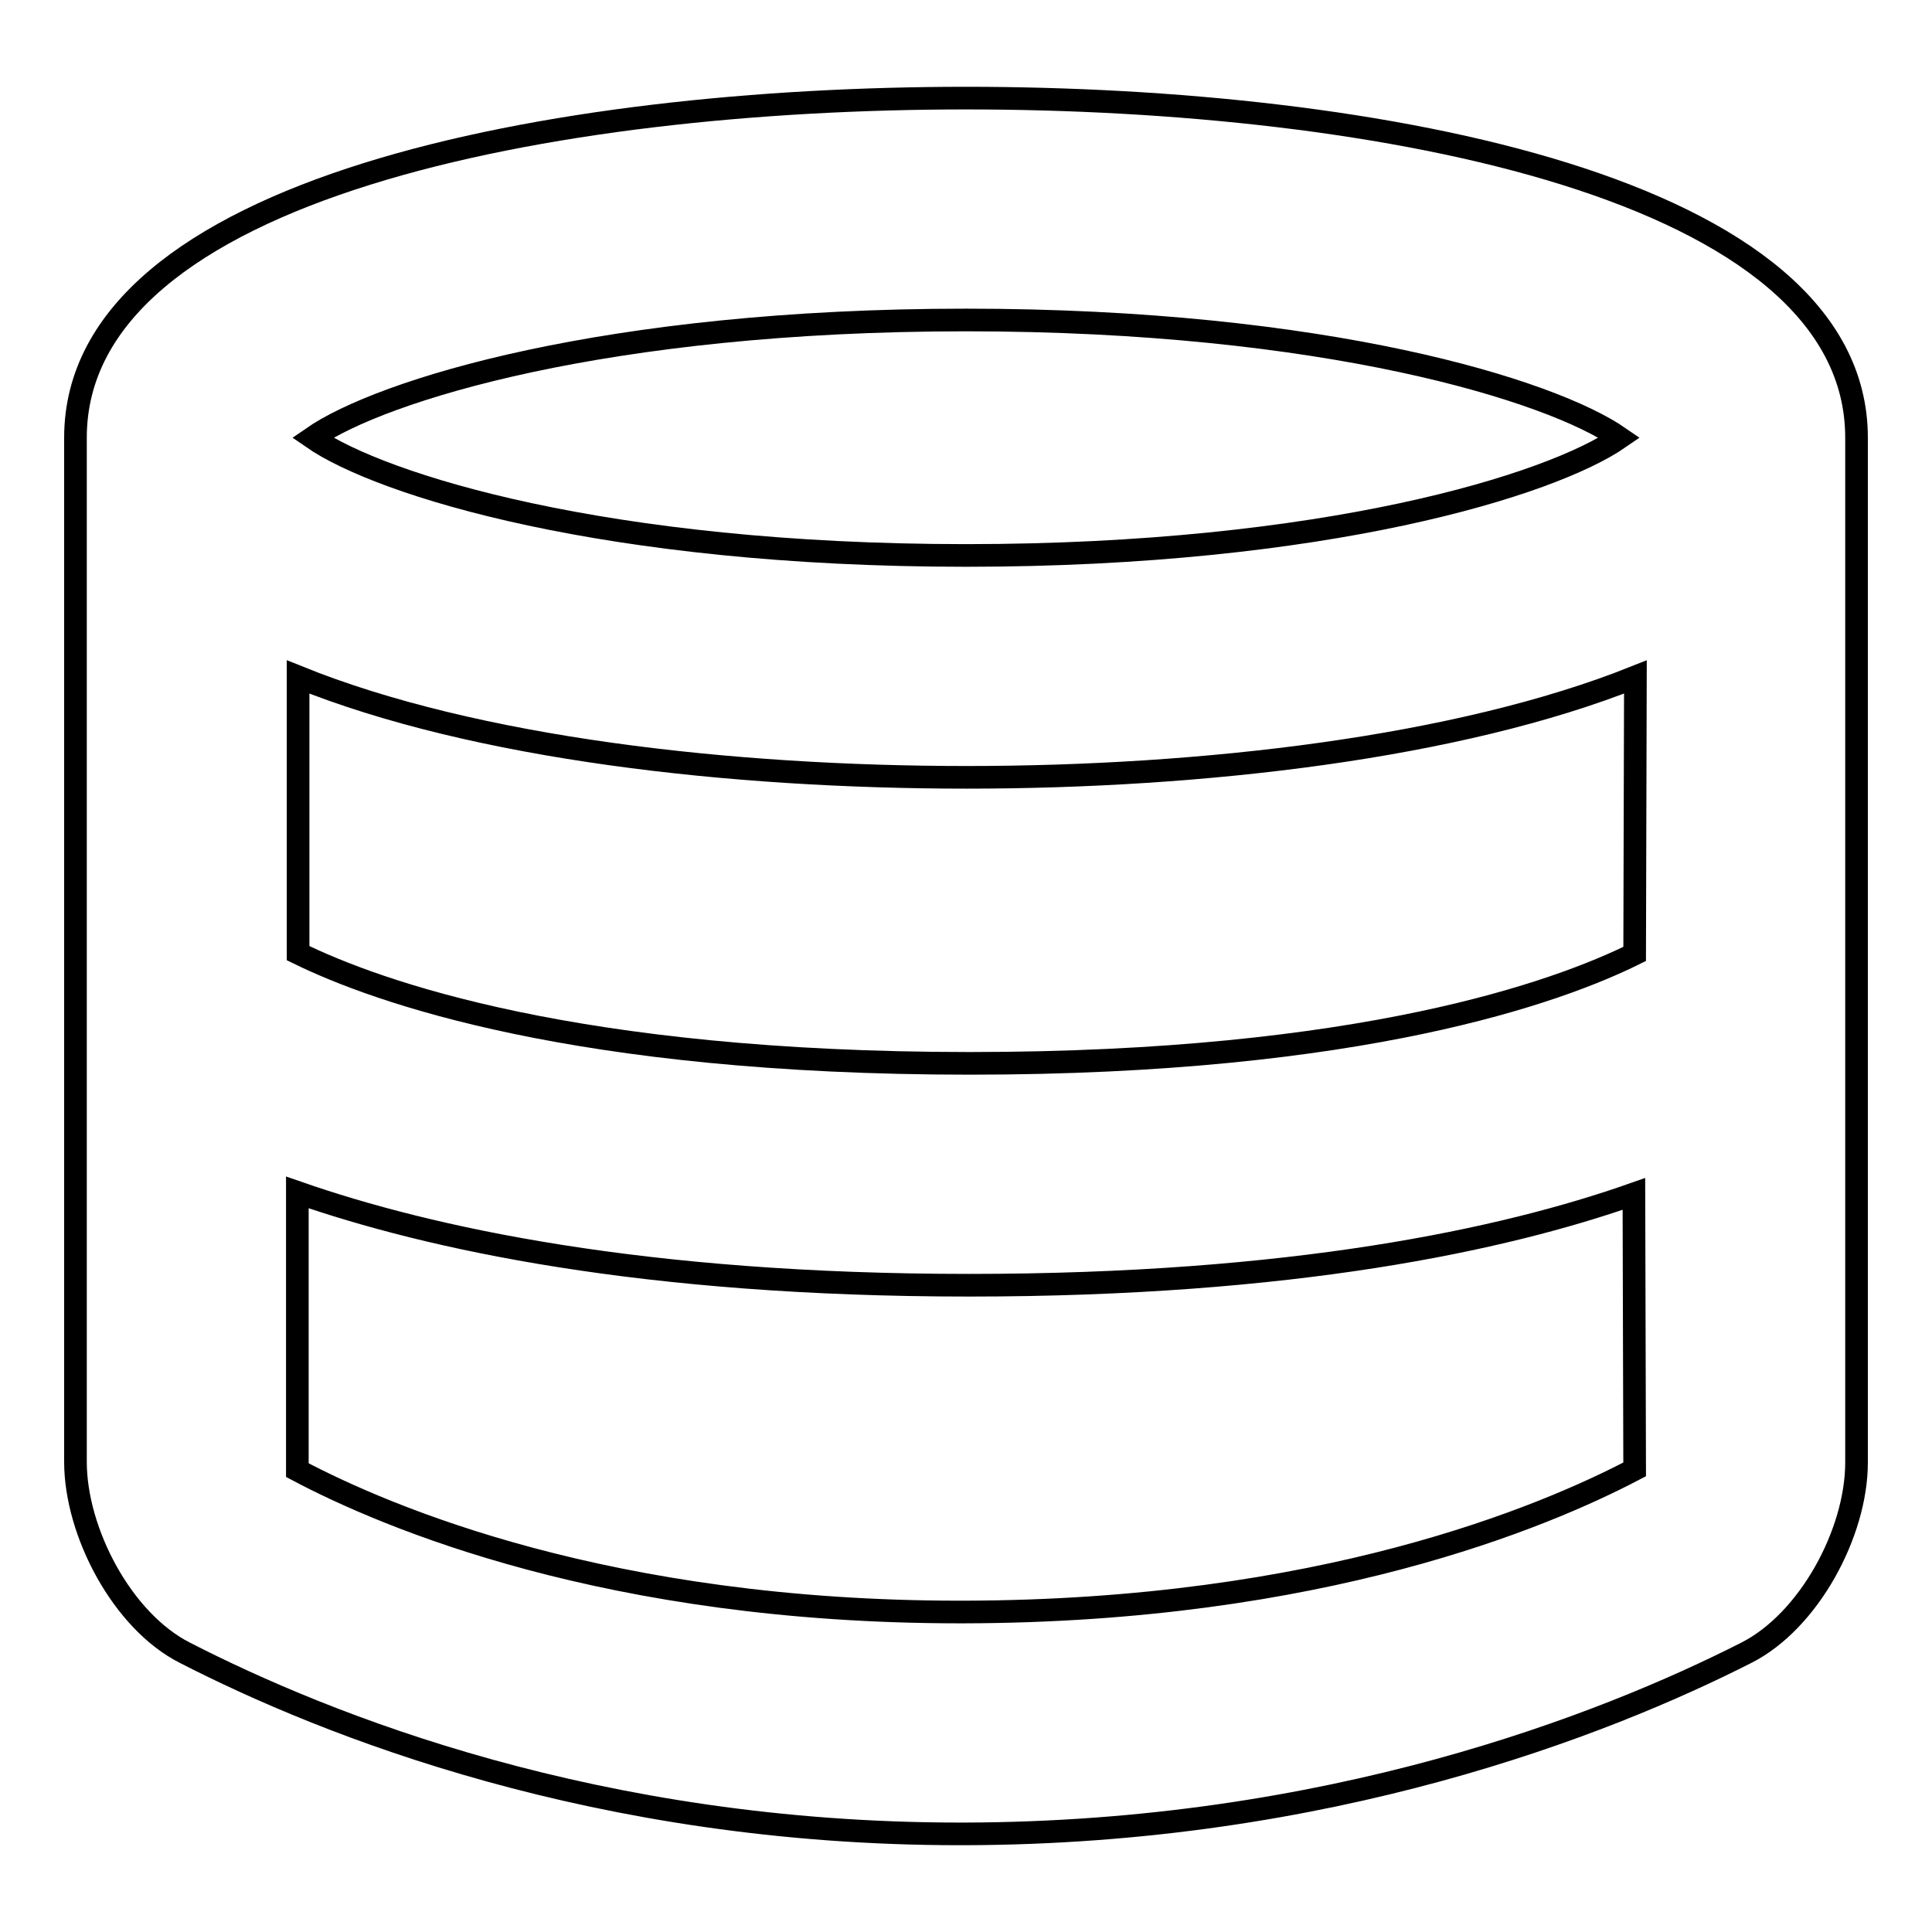 <?xml version="1.0" encoding="utf-8"?>
<!-- Svg Vector Icons : http://www.onlinewebfonts.com/icon -->
<!DOCTYPE svg PUBLIC "-//W3C//DTD SVG 1.1//EN" "http://www.w3.org/Graphics/SVG/1.1/DTD/svg11.dtd">
<svg version="1.1" xmlns="http://www.w3.org/2000/svg" xmlns:xlink="http://www.w3.org/1999/xlink" x="0px" y="0px" viewBox="0 0 256 256" enable-background="new 0 0 256 256" xml:space="preserve">
<g><g><g><path stroke-width="3" fill-opacity="0" stroke="#000000"  d="M128,13C73.6,13,10,24.8,10,58v135.7c0,9.3,6.2,21.1,14.5,25.3c18.7,9.6,54.7,24,102.7,24c0.2,0,0.3,0,0.5,0c48.3-0.1,84.8-14.4,103.7-24c8.3-4.2,14.6-15.9,14.6-25.2V58C246,24.8,182.4,13,128,13z M128,42.4c47.6,0,77.5,9.3,86.6,15.6c-9.1,6.3-39.1,15.6-86.6,15.6c-47.6,0-77.5-9.3-86.6-15.6C50.5,51.7,80.4,42.4,128,42.4z M216.6,194.7c-12,6.3-41.6,18.8-88.9,18.9c-0.1,0-0.3,0-0.5,0c-46.5,0-75.9-12.5-87.8-18.8V158c17.5,6.1,45.8,12.3,89,12.3c42.8,0,70.8-6,88.1-12.1L216.6,194.7L216.6,194.7z M216.6,126.4c-10.1,5-36.1,14.5-88.1,14.5c-52.2,0-78.6-9.5-89-14.6V89.7c23.5,9.5,57.5,13.3,88.6,13.3c31.1,0,65.1-3.9,88.6-13.3L216.6,126.4L216.6,126.4z"/></g><g></g><g></g><g></g><g></g><g></g><g></g><g></g><g></g><g></g><g></g><g></g><g></g><g></g><g></g><g></g></g></g>
</svg>
